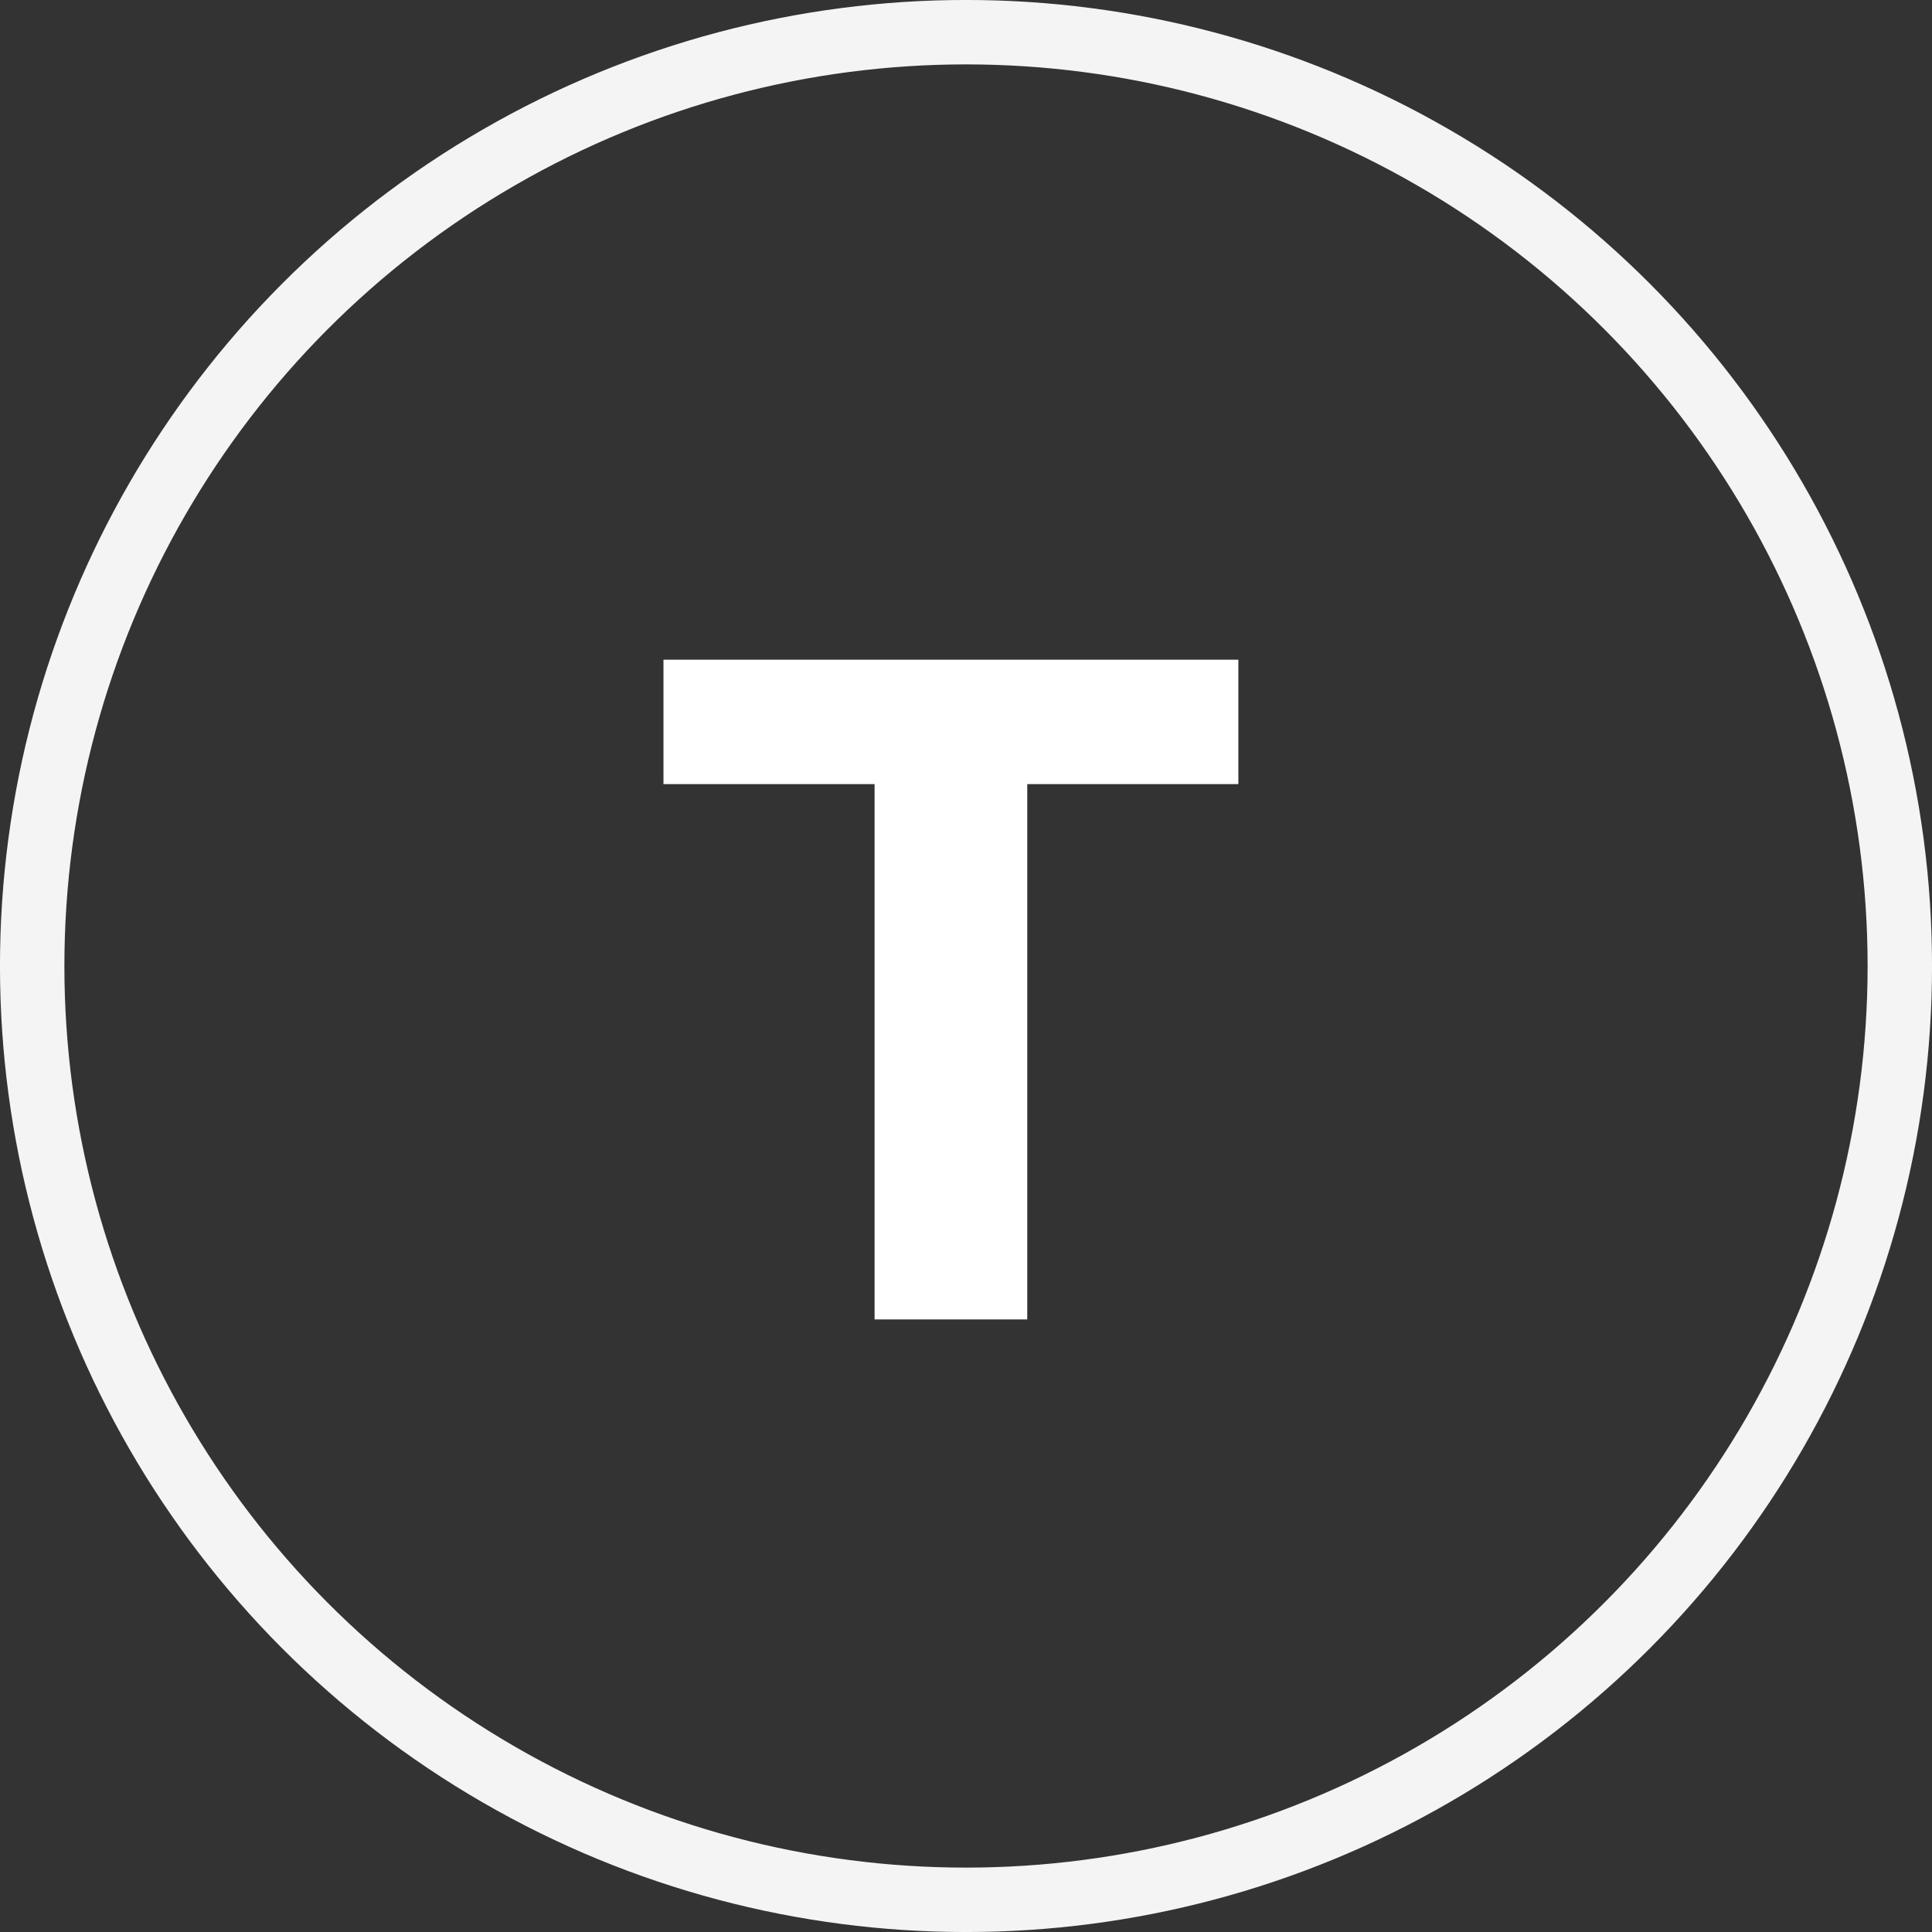 <?xml version="1.0" encoding="UTF-8"?> <svg xmlns="http://www.w3.org/2000/svg" width="41" height="41" viewBox="0 0 41 41" fill="none"><rect x="0" y="0" width="41" height="41" fill="#333333" stroke="none"/> <circle cx="20.5" cy="20.5" r="19.817" stroke="#F4F4F4" stroke-width="1.367"></circle> <path d="M18.56 28V16.64H14.08V14H26.28V16.64H21.8V28H18.56Z" fill="white"></path> </svg> 
